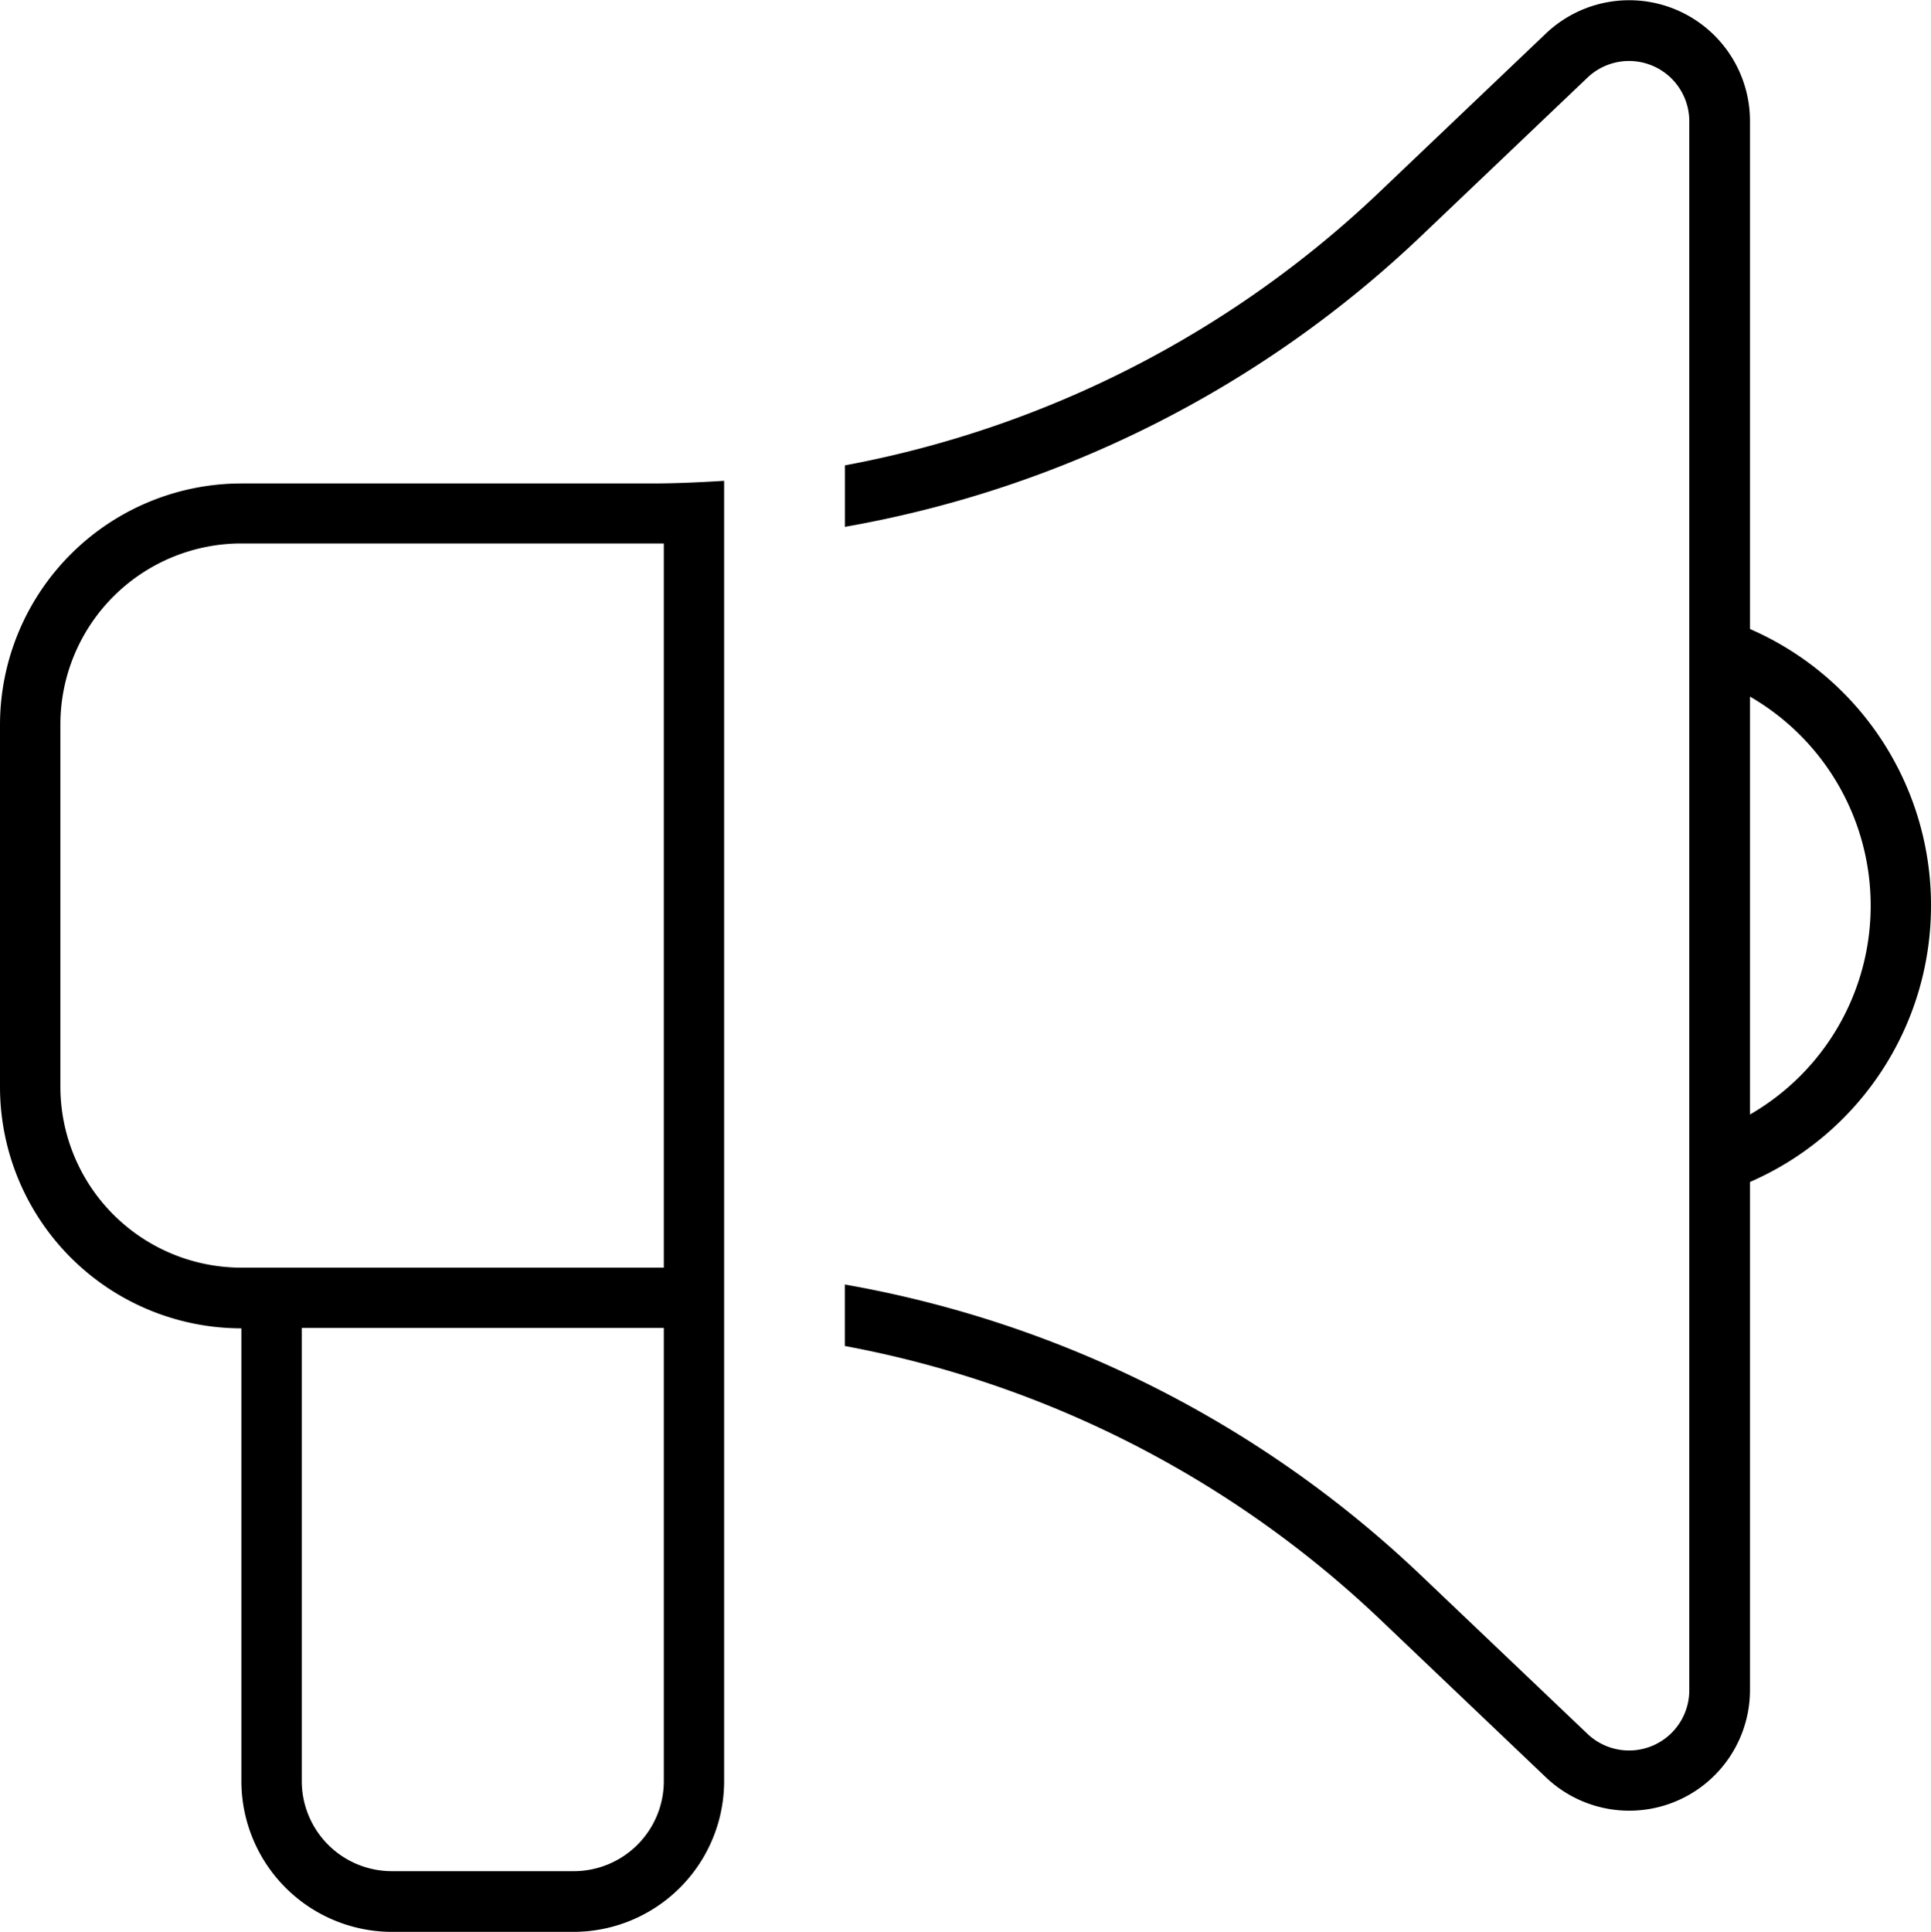 <svg xmlns="http://www.w3.org/2000/svg" width="30" height="30.01" viewBox="0 0 30 30.01">
  <path id="team_icon03" d="M27.188-24.375a1.877,1.877,0,0,0-3.17-1.359l-2.578,2.455a16.4,16.4,0,0,1-8.314,4.254v.955a17.321,17.321,0,0,0,8.959-4.523l2.578-2.455a.936.936,0,0,1,1.582.68V0a.936.936,0,0,1-1.582.68L22.084-1.775A17.321,17.321,0,0,0,13.125-6.3v.955A16.435,16.435,0,0,1,21.439-1.1l2.578,2.455A1.876,1.876,0,0,0,27.188,0V-7.893A4.678,4.678,0,0,0,30-12.188a4.678,4.678,0,0,0-2.812-4.295ZM11.25-1.875v-16.91c-.375.023-.75.041-1.125.041H3.75A3.753,3.753,0,0,0,0-14.994v5.625a3.753,3.753,0,0,0,3.75,3.75V1.412A2.343,2.343,0,0,0,6.094,3.756H8.906A2.343,2.343,0,0,0,11.25,1.412V-1.875ZM27.188-8.941v-6.492a3.75,3.75,0,0,1,1.875,3.246A3.743,3.743,0,0,1,27.188-8.941ZM10.313-5.625V1.406A1.4,1.4,0,0,1,8.906,2.813H6.094A1.4,1.4,0,0,1,4.688,1.406V-5.625h5.625Zm-.187-.937H3.75A2.813,2.813,0,0,1,.938-9.375V-15A2.813,2.813,0,0,1,3.75-17.812h6.563v11.25Z" transform="translate(0 26.254)" />
</svg>